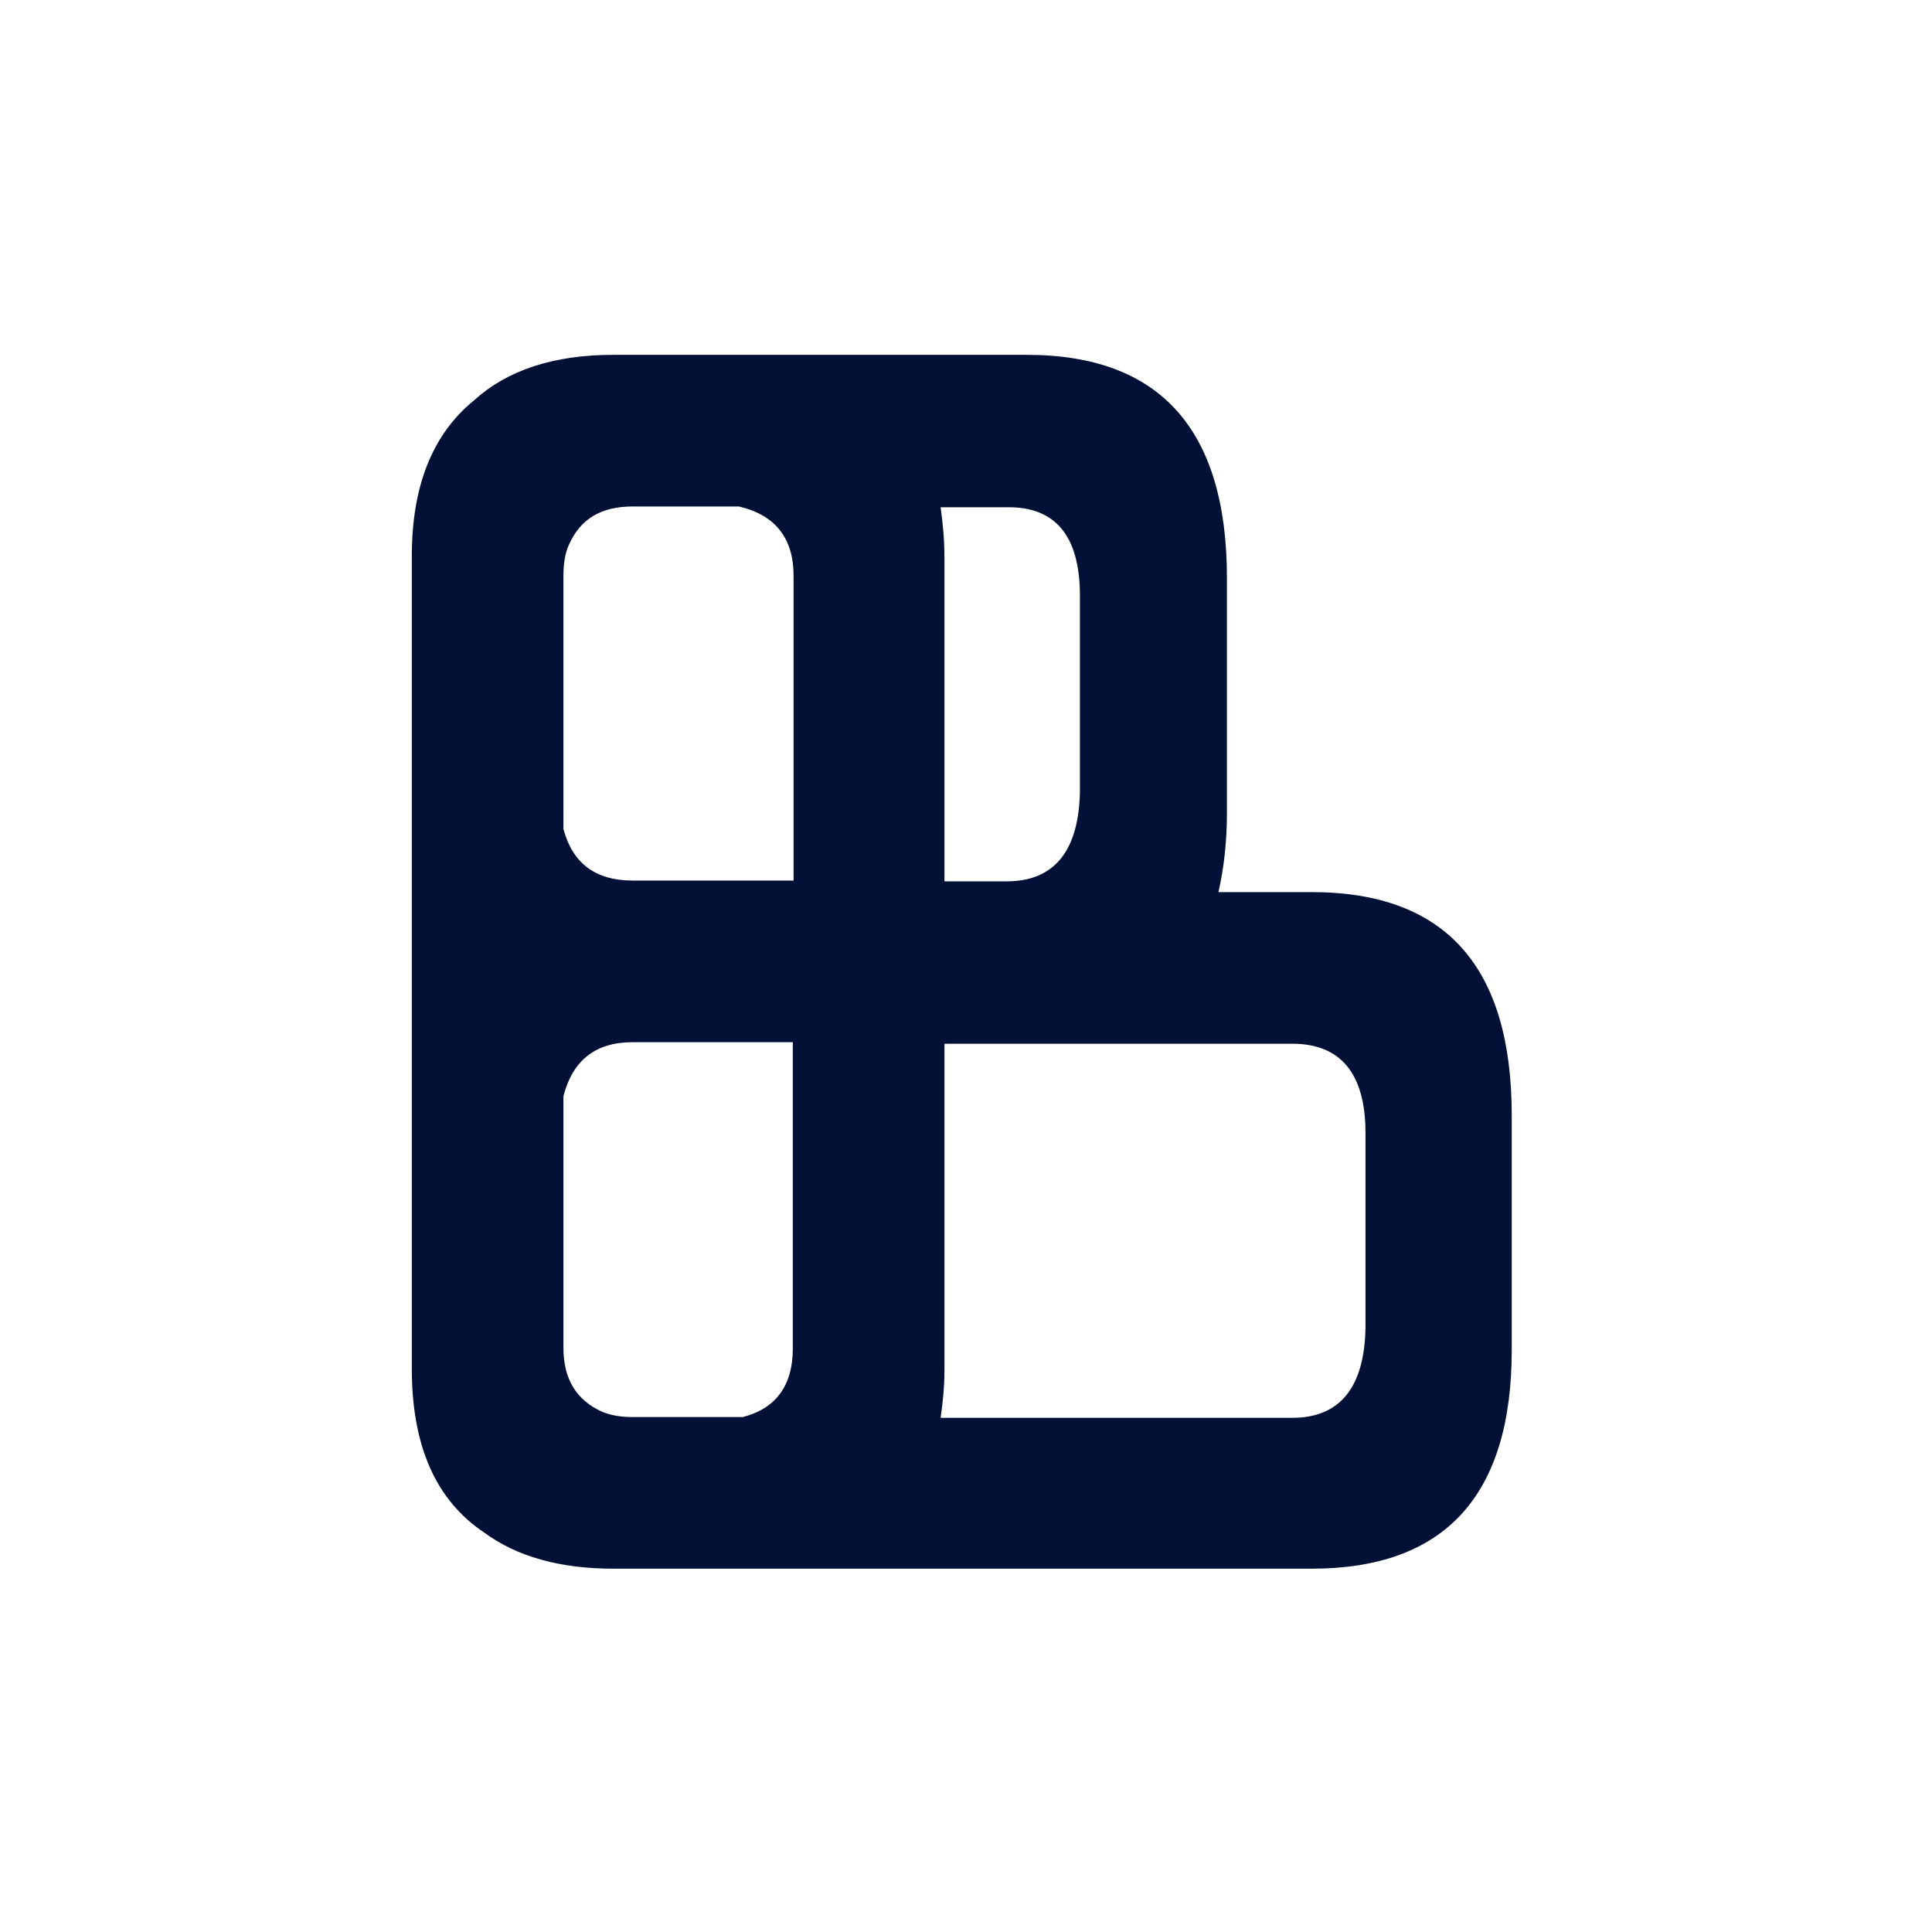 <svg version="1.1" xmlns="http://www.w3.org/2000/svg" xmlns:xlink="http://www.w3.org/1999/xlink" x="0px" y="0px"
	 viewBox="0 0 251 251" width="251" height="251" style="enable-background:new 0 0 251 251;" xml:space="preserve">
<style type="text/css">
	.st0{fill:#021135;}
</style>
<path class="st0" d="M170.4,115.9h-12.1c0.7-3.1,1.1-6.5,1.1-10.3V75.1c0-19.3-8.7-29-26-29H93.7l0,0H82l0,0h-2.3
	c-7.8,0-13.8,2-18.1,5.9c-5.4,4.4-8.1,11.1-8.1,20.3v2.8l0,0v69.8l0,0v30.5l0,0v2.4c0,10,3.1,17.1,9.4,21.3
	c4.2,3.1,9.8,4.7,16.8,4.7h90.7c17.3,0,26-9.5,26-28.4v-30.5C196.4,125.6,187.8,115.9,170.4,115.9L170.4,115.9z M103,175.2
	c0,4.8-2.2,7.8-6.5,8.9H82.2c-1.5,0-2.8-0.2-4-0.7c-3.3-1.5-5-4.2-5-8.3v-32.7c1.2-4.6,4.1-7,9-7H103V175.2z M82.2,65.8H96
	c4.7,1.1,7.1,4.1,7.1,9v39.6H82.2c-4.8,0-7.8-2.2-9-6.7V74.8c0-1.5,0.2-2.9,0.7-4C75.4,67.4,78.1,65.8,82.2,65.8L82.2,65.8z
	 M140.3,77.4v25.3c-0.1,7.8-3.3,11.8-9.5,11.8h-8.1v-42c0-2.3-0.2-4.5-0.5-6.6h8.6C137.1,65.8,140.3,69.6,140.3,77.4z M177.4,172.4
	c-0.1,7.8-3.3,11.8-9.5,11.8h-45.7c0.3-2,0.5-4.1,0.5-6.3v-42.3h45.2c6.3,0,9.5,3.9,9.5,11.6L177.4,172.4L177.4,172.4z"/>
</svg>
